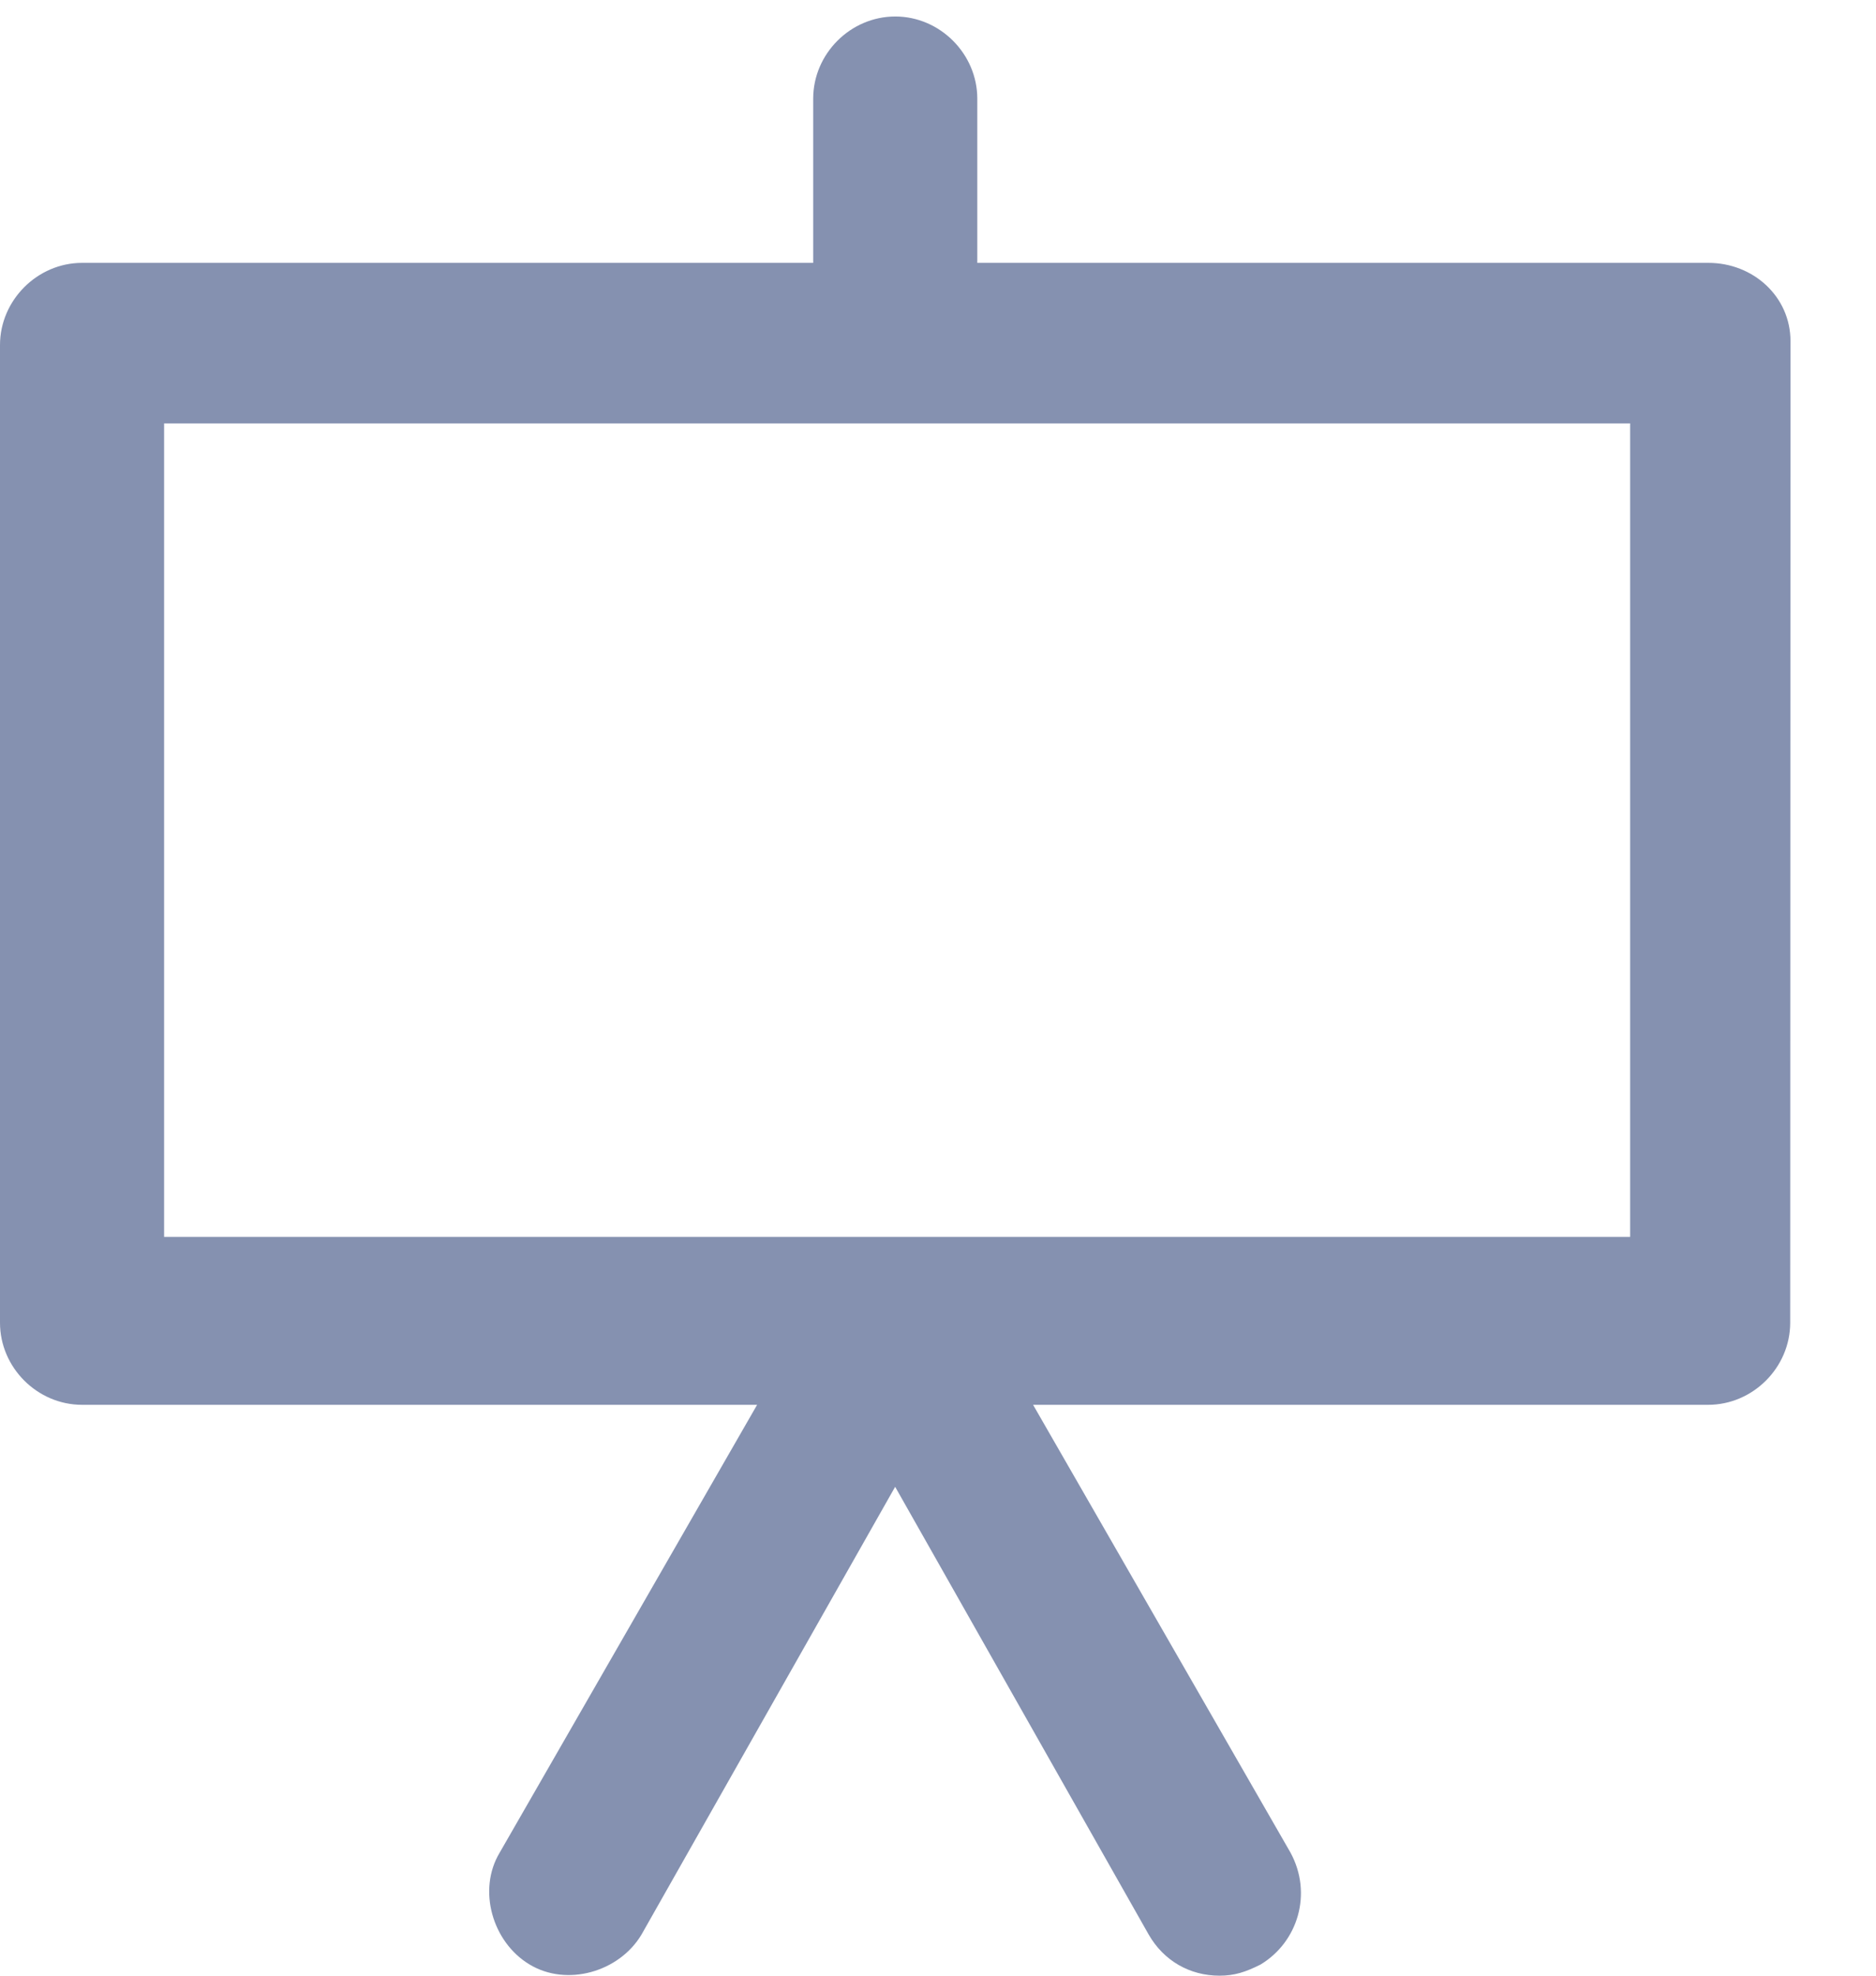 <?xml version="1.0" encoding="UTF-8"?>
<svg width="19px" height="20px" viewBox="0 0 19 20" version="1.1" xmlns="http://www.w3.org/2000/svg" xmlns:xlink="http://www.w3.org/1999/xlink">
    <!-- Generator: Sketch 49.1 (51147) - http://www.bohemiancoding.com/sketch -->
    <title>preview</title>
    <desc>Created with Sketch.</desc>
    <defs></defs>
    <g id="Page-1" stroke="none" stroke-width="1" fill="none" fill-rule="evenodd">
        <g id="18-new-file-manager-light" transform="translate(-1044, -25)" fill="#8591B0">
            <g id="menu-head-footer" transform="translate(-1, 0)">
                <g id="menu-bar" transform="translate(1, 0)">
                    <g id="tools" transform="translate(99, 18)">
                        <g id="preview" transform="translate(937, 0)">
                            <path d="M25.303,9.661 L17.898,9.661 L17.898,7.999 C17.898,7.546 17.521,7.167 17.067,7.167 C16.614,7.167 16.236,7.544 16.236,7.999 L16.236,9.661 L8.831,9.661 C8.379,9.661 8,10.039 8,10.493 L8,20.39 C8,20.843 8.377,21.221 8.831,21.221 L15.668,21.221 L13.061,25.754 C12.834,26.131 12.986,26.661 13.364,26.887 C13.741,27.114 14.271,26.963 14.497,26.584 L17.066,22.051 L19.634,26.584 C19.786,26.849 20.05,27 20.351,27 C20.503,27 20.616,26.963 20.767,26.887 C21.144,26.66 21.296,26.17 21.07,25.754 L18.463,21.221 L25.3,21.221 C25.753,21.221 26.131,20.844 26.131,20.39 L26.134,10.454 C26.134,10.001 25.755,9.661 25.303,9.661 L25.303,9.661 Z M24.471,19.521 L9.662,19.521 L9.662,11.286 L24.51,11.286 L24.51,19.521 L24.471,19.521 Z"></path>
                        </g>
                    </g>
                </g>
            </g>
        </g>
    </g>
</svg>